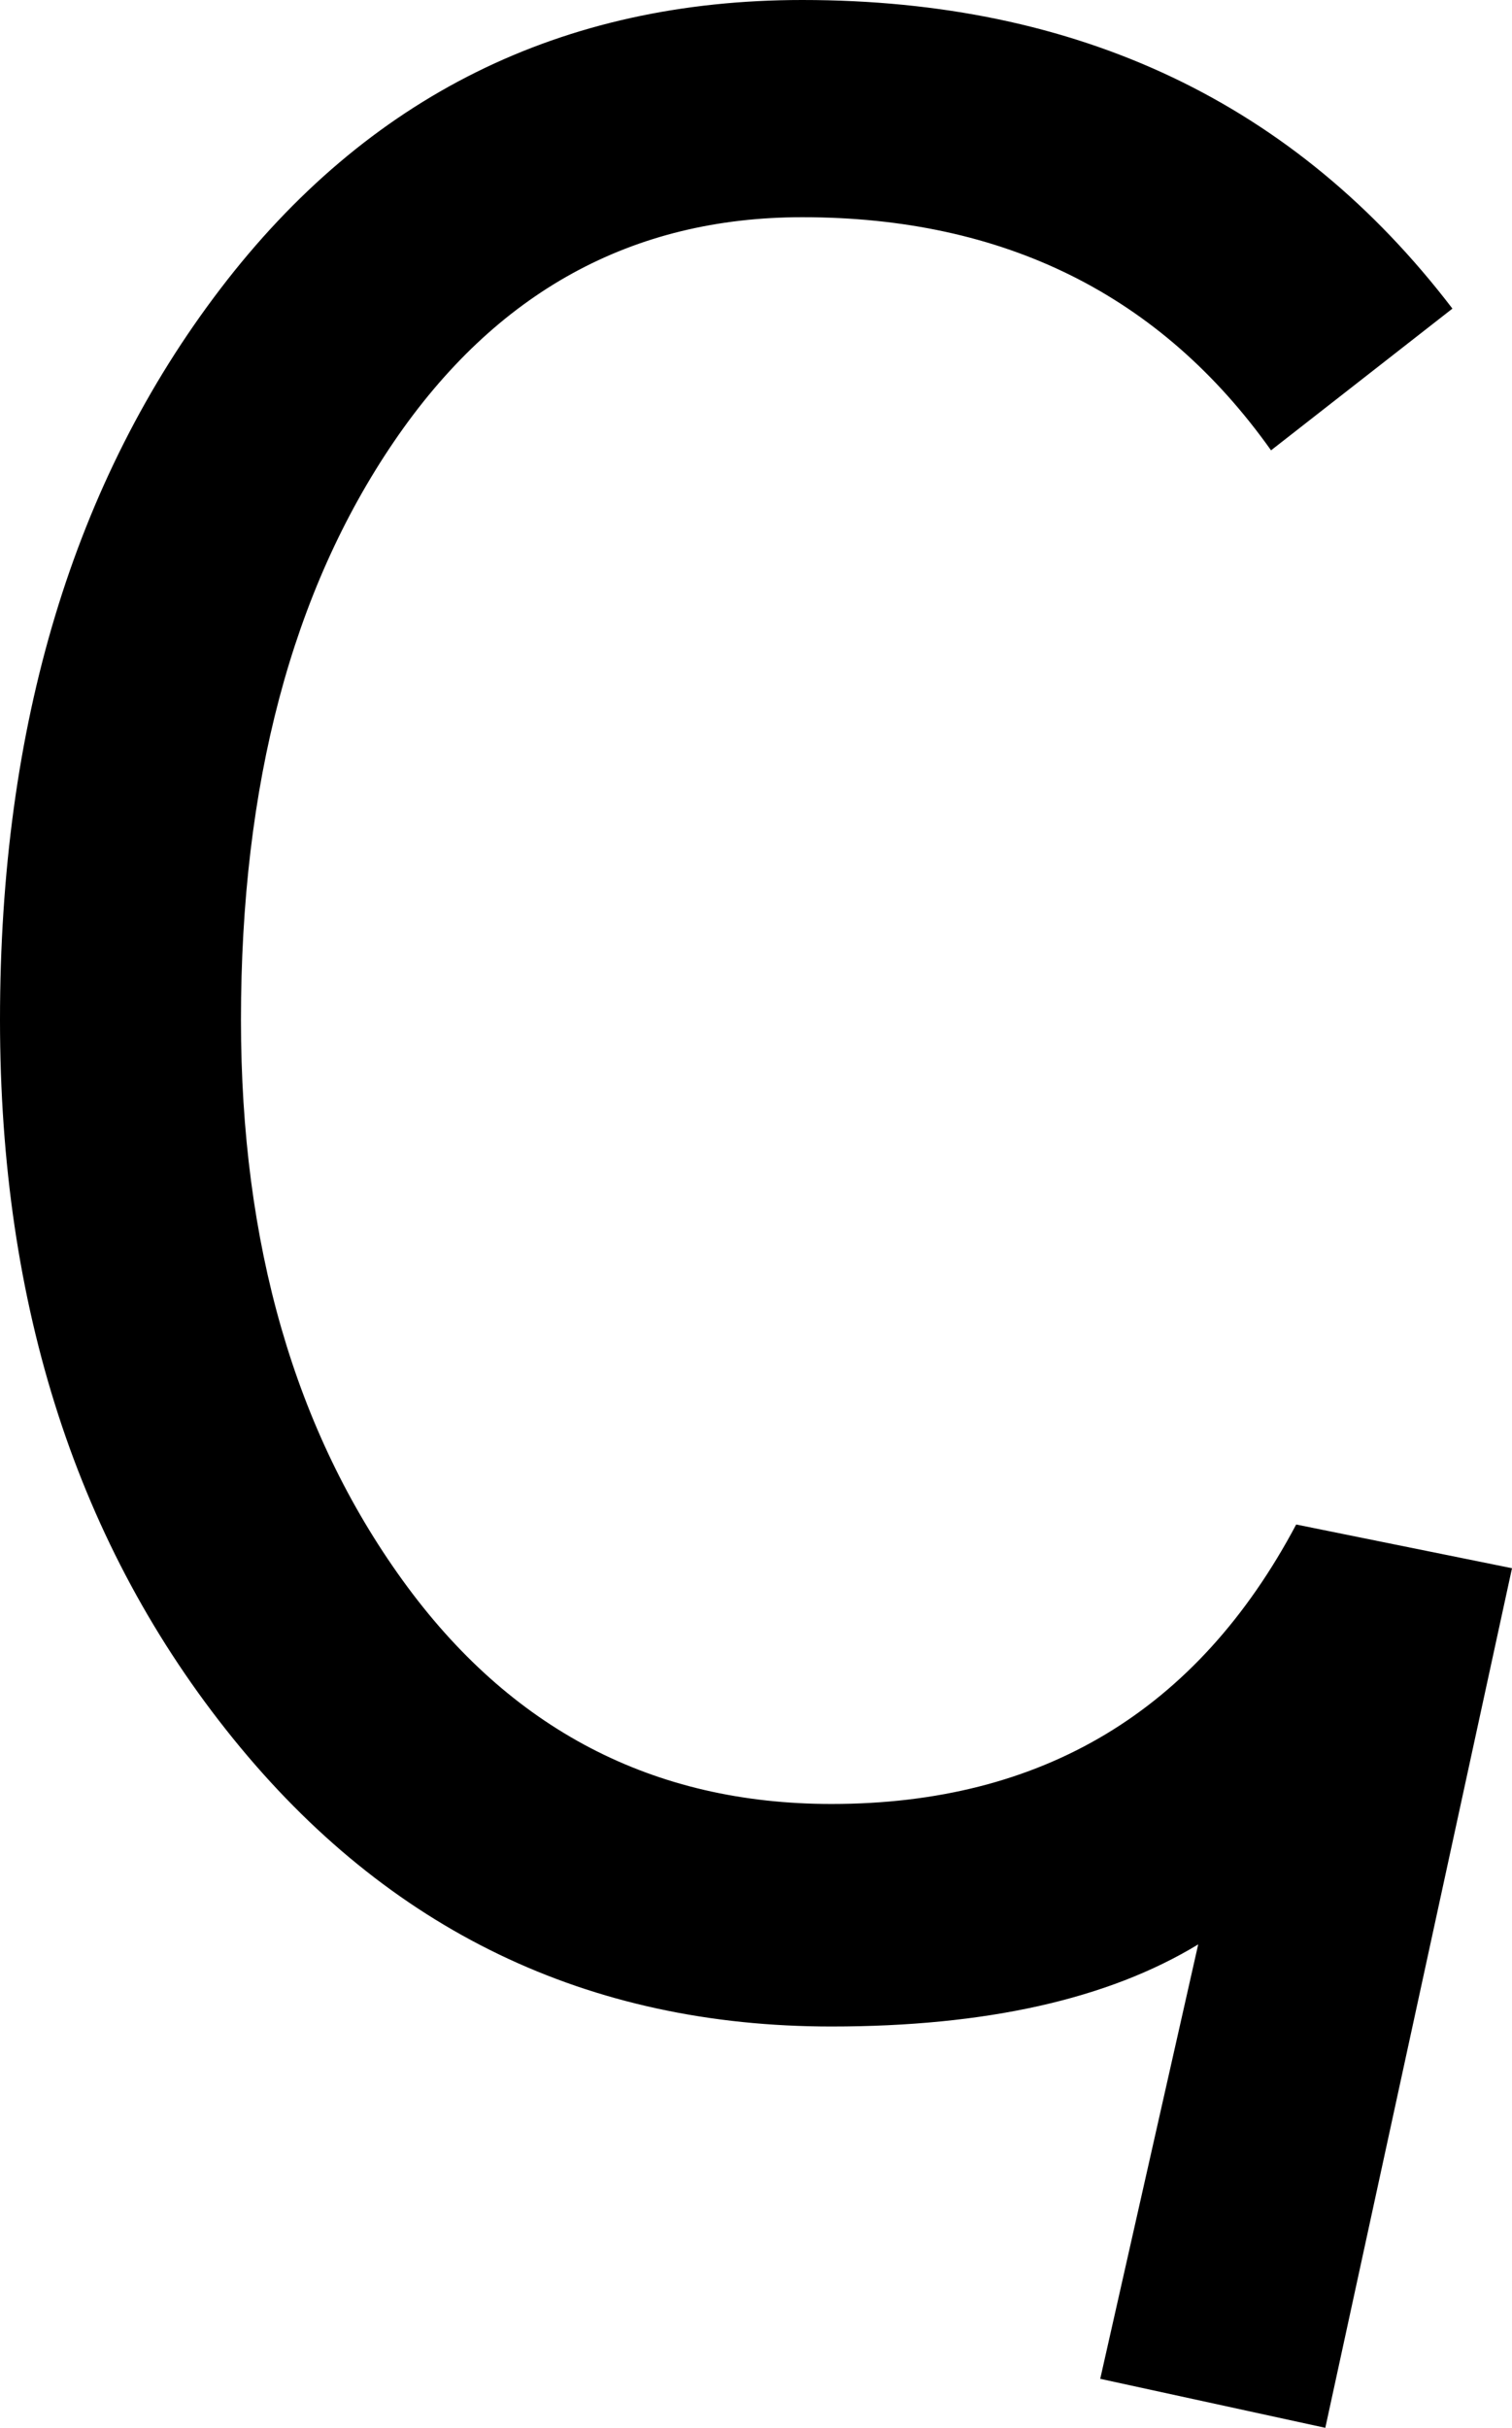 <?xml version="1.0" encoding="utf-8"?>
<!-- Generator: Adobe Illustrator 13.0.2, SVG Export Plug-In . SVG Version: 6.00 Build 14948)  -->
<!DOCTYPE svg PUBLIC "-//W3C//DTD SVG 1.1//EN" "http://www.w3.org/Graphics/SVG/1.1/DTD/svg11.dtd">
<svg version="1.1" id="Layer_1" xmlns="http://www.w3.org/2000/svg" xmlns:xlink="http://www.w3.org/1999/xlink" x="0px" y="0px"
	 width="111.523px" height="179.003px" viewBox="0 0 111.523 179.003" enable-background="new 0 0 111.523 179.003"
	 xml:space="preserve">
<path d="M111.523,115.625l-13.77,63.379l-16.602-3.613l7.227-32.031c-6.641,4.037-15.659,6.055-27.051,6.055
	c-17.969,0-32.683-7.08-44.141-21.24C5.728,114.013,0,96.355,0,75.195c0-21.744,5.42-39.712,16.26-53.906
	C27.1,7.097,41.406,0,59.18,0c20.376,0,36.36,7.585,47.949,22.754L93.75,33.203c-8.14-11.458-19.663-17.188-34.57-17.188
	c-12.565,0-22.607,5.518-30.127,16.553S17.773,57.812,17.773,75.195c0,16.538,3.97,30.307,11.914,41.308
	c7.942,11.004,18.489,16.504,31.641,16.504c15.56,0,26.985-6.867,34.277-20.605L111.523,115.625z"/>
</svg>
